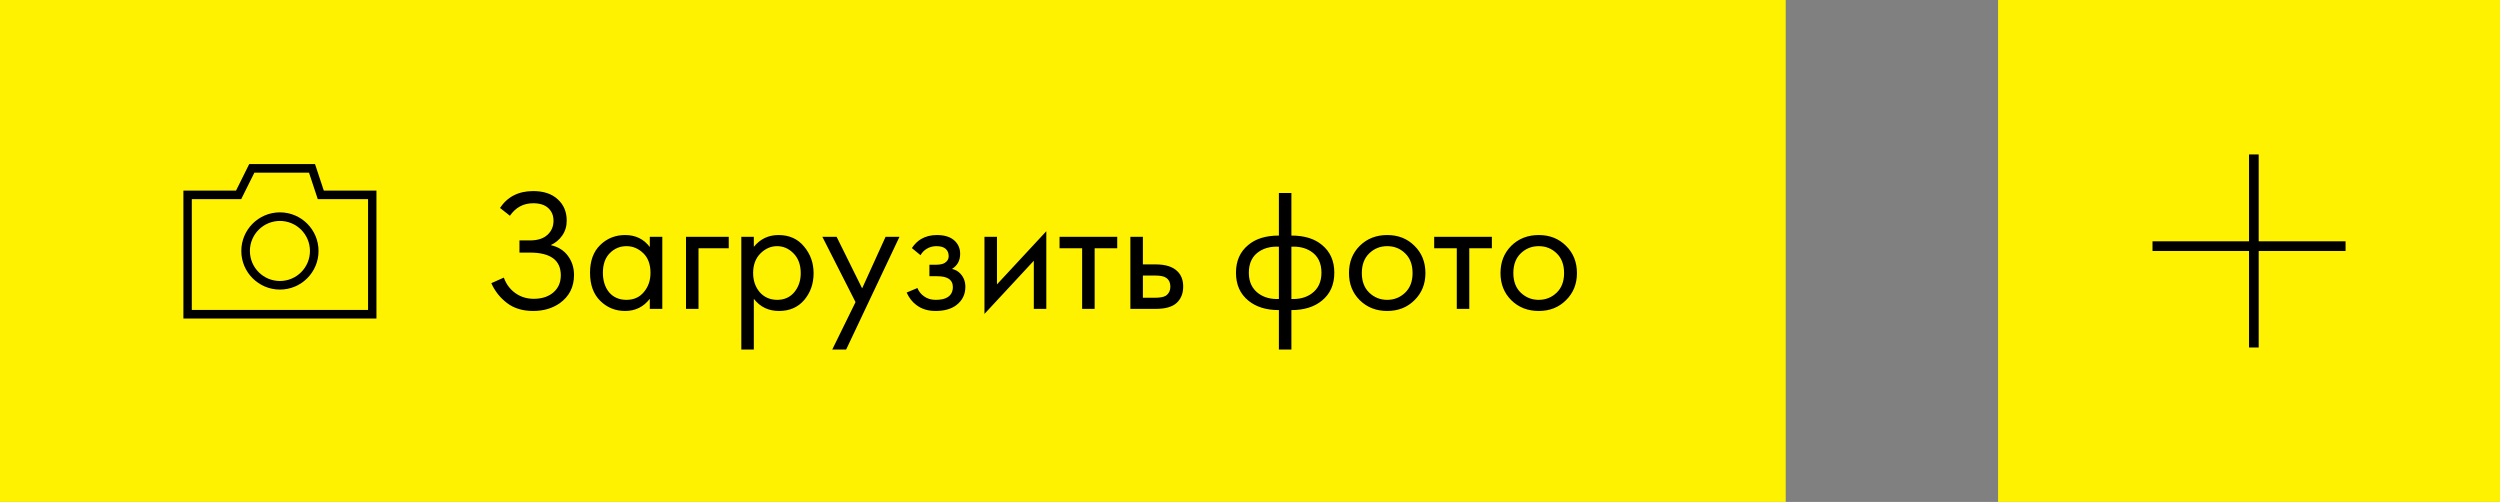 <svg width="259" height="52" viewBox="0 0 259 52" fill="none" xmlns="http://www.w3.org/2000/svg">
<rect x="0" y="0" width="259" height="52" fill="#808080" stroke="none"/>
<rect width="185" height="52" fill="#FFF200"/>
<rect width="52" height="52" transform="matrix(-1 0 0 1 259 0)" fill="#FFF200"/>
<path d="M52.826 22.352L51.8 21.542C52.58 20.378 53.726 19.796 55.238 19.796C56.318 19.796 57.164 20.078 57.776 20.642C58.4 21.206 58.712 21.944 58.712 22.856C58.712 23.444 58.556 23.96 58.244 24.404C57.944 24.836 57.548 25.166 57.056 25.394C57.836 25.574 58.43 25.946 58.838 26.51C59.258 27.074 59.468 27.734 59.468 28.49C59.468 29.738 58.97 30.716 57.974 31.424C57.206 31.952 56.294 32.216 55.238 32.216C54.146 32.216 53.24 31.94 52.52 31.388C51.8 30.836 51.26 30.152 50.9 29.336L52.196 28.76C52.436 29.432 52.832 29.966 53.384 30.362C53.936 30.758 54.572 30.956 55.292 30.956C56.024 30.956 56.636 30.788 57.128 30.452C57.776 29.996 58.1 29.354 58.1 28.526C58.1 26.954 57.032 26.168 54.896 26.168H53.816V24.908H54.896C55.688 24.908 56.294 24.716 56.714 24.332C57.134 23.948 57.344 23.462 57.344 22.874C57.344 22.358 57.182 21.938 56.858 21.614C56.498 21.242 55.958 21.056 55.238 21.056C54.23 21.056 53.426 21.488 52.826 22.352ZM67.319 25.592V24.53H68.615V32H67.319V30.956C66.671 31.796 65.819 32.216 64.763 32.216C63.755 32.216 62.897 31.868 62.189 31.172C61.481 30.476 61.127 29.504 61.127 28.256C61.127 27.032 61.475 26.078 62.171 25.394C62.879 24.698 63.743 24.35 64.763 24.35C65.843 24.35 66.695 24.764 67.319 25.592ZM64.907 25.502C64.223 25.502 63.641 25.748 63.161 26.24C62.693 26.72 62.459 27.392 62.459 28.256C62.459 29.084 62.675 29.762 63.107 30.29C63.551 30.806 64.151 31.064 64.907 31.064C65.663 31.064 66.263 30.794 66.707 30.254C67.163 29.714 67.391 29.054 67.391 28.274C67.391 27.386 67.139 26.702 66.635 26.222C66.131 25.742 65.555 25.502 64.907 25.502ZM71.07 32V24.53H75.498V25.718H72.366V32H71.07ZM78.096 30.956V36.212H76.8V24.53H78.096V25.574C78.756 24.758 79.608 24.35 80.652 24.35C81.768 24.35 82.65 24.746 83.298 25.538C83.958 26.318 84.288 27.242 84.288 28.31C84.288 29.39 83.964 30.314 83.316 31.082C82.668 31.838 81.798 32.216 80.706 32.216C79.614 32.216 78.744 31.796 78.096 30.956ZM80.526 31.064C81.258 31.064 81.846 30.8 82.29 30.272C82.734 29.732 82.956 29.078 82.956 28.31C82.956 27.446 82.71 26.762 82.218 26.258C81.726 25.754 81.156 25.502 80.508 25.502C79.86 25.502 79.284 25.754 78.78 26.258C78.276 26.762 78.024 27.44 78.024 28.292C78.024 29.072 78.252 29.732 78.708 30.272C79.176 30.8 79.782 31.064 80.526 31.064ZM86.221 36.212L88.633 31.298L85.195 24.53H86.671L89.317 29.876L91.747 24.53H93.187L87.661 36.212H86.221ZM95.368 26.438L94.468 25.7C94.756 25.28 95.074 24.968 95.422 24.764C95.89 24.488 96.436 24.35 97.06 24.35C97.816 24.35 98.404 24.524 98.824 24.872C99.256 25.244 99.472 25.718 99.472 26.294C99.472 26.99 99.19 27.512 98.626 27.86C98.986 27.944 99.274 28.106 99.49 28.346C99.838 28.718 100.012 29.174 100.012 29.714C100.012 30.518 99.688 31.16 99.04 31.64C98.512 32.024 97.804 32.216 96.916 32.216C96.124 32.216 95.458 32.006 94.918 31.586C94.51 31.286 94.18 30.86 93.928 30.308L95.044 29.84C95.176 30.176 95.398 30.458 95.71 30.686C96.046 30.938 96.454 31.064 96.934 31.064C97.498 31.064 97.918 30.968 98.194 30.776C98.542 30.548 98.716 30.2 98.716 29.732C98.716 29.348 98.566 29.06 98.266 28.868C98.014 28.7 97.606 28.616 97.042 28.616H96.286V27.428H96.916C97.372 27.428 97.696 27.362 97.888 27.23C98.152 27.062 98.284 26.834 98.284 26.546C98.284 26.21 98.176 25.952 97.96 25.772C97.756 25.592 97.438 25.502 97.006 25.502C96.634 25.502 96.292 25.598 95.98 25.79C95.716 25.958 95.512 26.174 95.368 26.438ZM101.99 24.53H103.286V29.462L108.398 23.954V32H107.102V27.014L101.99 32.522V24.53ZM115.745 25.718H113.405V32H112.109V25.718H109.769V24.53H115.745V25.718ZM117.107 32V24.53H118.403V27.392H119.735C120.767 27.392 121.523 27.638 122.003 28.13C122.387 28.514 122.579 29.036 122.579 29.696C122.579 30.392 122.357 30.95 121.913 31.37C121.469 31.79 120.737 32 119.717 32H117.107ZM118.403 30.848H119.609C120.149 30.848 120.533 30.782 120.761 30.65C121.085 30.434 121.247 30.116 121.247 29.696C121.247 29.264 121.091 28.952 120.779 28.76C120.563 28.616 120.179 28.544 119.627 28.544H118.403V30.848ZM132.493 36.212V32.126C131.185 32.126 130.135 31.802 129.343 31.154C128.479 30.458 128.047 29.492 128.047 28.256C128.047 27.032 128.473 26.072 129.325 25.376C130.093 24.728 131.149 24.404 132.493 24.404V19.994H133.789V24.404C135.133 24.404 136.189 24.728 136.957 25.376C137.809 26.072 138.235 27.032 138.235 28.256C138.235 29.492 137.803 30.458 136.939 31.154C136.147 31.802 135.097 32.126 133.789 32.126V36.212H132.493ZM132.493 30.974V25.556C131.713 25.52 131.047 25.676 130.495 26.024C129.751 26.492 129.379 27.236 129.379 28.256C129.379 29.216 129.727 29.942 130.423 30.434C130.987 30.83 131.677 31.01 132.493 30.974ZM133.789 25.556V30.974C134.605 31.01 135.295 30.83 135.859 30.434C136.555 29.942 136.903 29.216 136.903 28.256C136.903 27.236 136.531 26.492 135.787 26.024C135.235 25.676 134.569 25.52 133.789 25.556ZM146.54 31.1C145.796 31.844 144.854 32.216 143.714 32.216C142.574 32.216 141.626 31.844 140.87 31.1C140.126 30.356 139.754 29.42 139.754 28.292C139.754 27.152 140.126 26.21 140.87 25.466C141.626 24.722 142.574 24.35 143.714 24.35C144.854 24.35 145.796 24.722 146.54 25.466C147.296 26.21 147.674 27.152 147.674 28.292C147.674 29.42 147.296 30.356 146.54 31.1ZM145.568 26.24C145.064 25.748 144.446 25.502 143.714 25.502C142.982 25.502 142.358 25.754 141.842 26.258C141.338 26.75 141.086 27.428 141.086 28.292C141.086 29.156 141.344 29.834 141.86 30.326C142.376 30.818 142.994 31.064 143.714 31.064C144.434 31.064 145.052 30.818 145.568 30.326C146.084 29.834 146.342 29.156 146.342 28.292C146.342 27.416 146.084 26.732 145.568 26.24ZM154.558 25.718H152.218V32H150.922V25.718H148.582V24.53H154.558V25.718ZM162.237 31.1C161.493 31.844 160.551 32.216 159.411 32.216C158.271 32.216 157.323 31.844 156.567 31.1C155.823 30.356 155.451 29.42 155.451 28.292C155.451 27.152 155.823 26.21 156.567 25.466C157.323 24.722 158.271 24.35 159.411 24.35C160.551 24.35 161.493 24.722 162.237 25.466C162.993 26.21 163.371 27.152 163.371 28.292C163.371 29.42 162.993 30.356 162.237 31.1ZM161.265 26.24C160.761 25.748 160.143 25.502 159.411 25.502C158.679 25.502 158.055 25.754 157.539 26.258C157.035 26.75 156.783 27.428 156.783 28.292C156.783 29.156 157.041 29.834 157.557 30.326C158.073 30.818 158.691 31.064 159.411 31.064C160.131 31.064 160.749 30.818 161.265 30.326C161.781 29.834 162.039 29.156 162.039 28.292C162.039 27.416 161.781 26.732 161.265 26.24Z" fill="black"/>
<path fill-rule="evenodd" clip-rule="evenodd" d="M24.454 19.743H19V33H39V19.743H33.545L32.636 17H25.818L24.454 19.743ZM26.352 17.889L24.988 20.632H19.87V32.111H38.13V20.632H32.922L32.013 17.889H26.352Z" fill="black"/>
<path fill-rule="evenodd" clip-rule="evenodd" d="M29 29.111C30.718 29.111 32.111 27.718 32.111 26C32.111 24.282 30.718 22.889 29 22.889C27.282 22.889 25.889 24.282 25.889 26C25.889 27.718 27.282 29.111 29 29.111ZM29 30C31.209 30 33 28.209 33 26C33 23.791 31.209 22 29 22C26.791 22 25 23.791 25 26C25 28.209 26.791 30 29 30Z" fill="black"/>
<line x1="233.5" y1="16" x2="233.5" y2="36" stroke="black"/>
<line x1="243" y1="25.5" x2="223" y2="25.5" stroke="black"/>
</svg>

